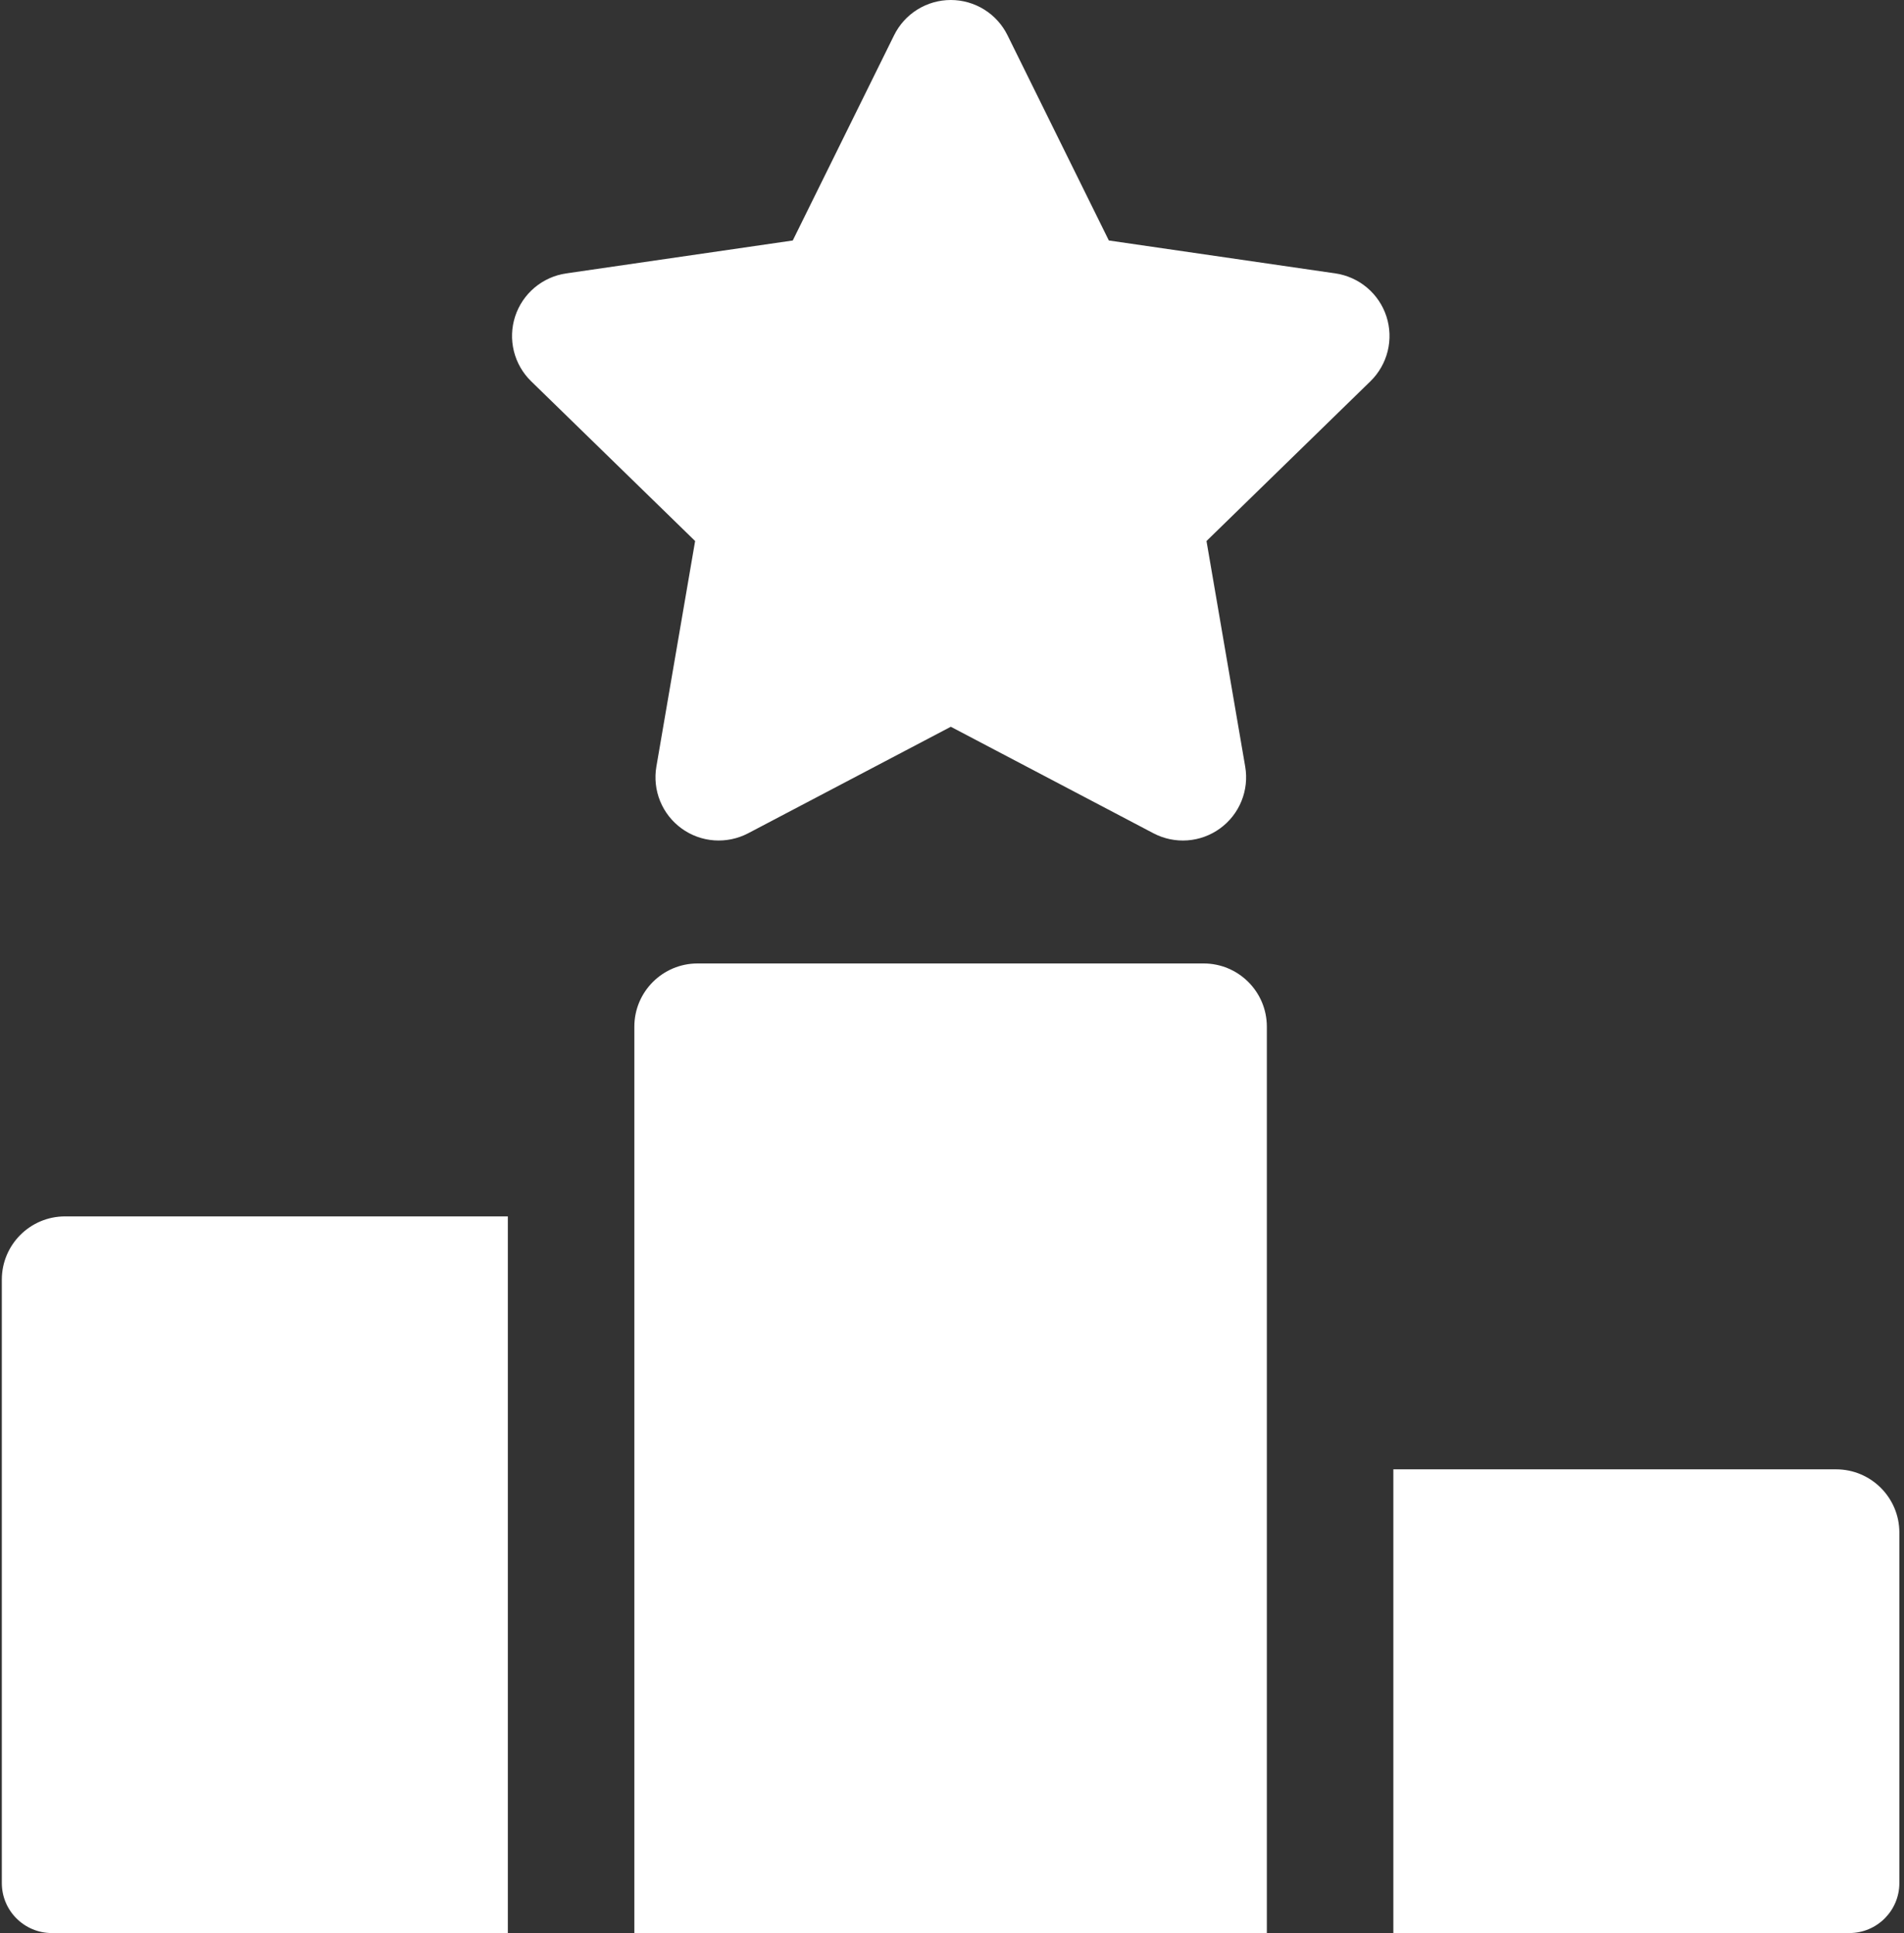 <svg width="197" height="200" viewBox="0 0 197 200" fill="none" xmlns="http://www.w3.org/2000/svg">
<rect x="0" y="0" width="197" height="200" fill="#333333" stroke="none"/>
<path d="M143.449 32.74C143.071 31.579 142.376 30.547 141.442 29.76C140.509 28.974 139.374 28.463 138.166 28.287L114.728 24.881L104.242 3.646C103.703 2.552 102.867 1.63 101.83 0.985C100.793 0.341 99.597 -0 98.376 0C97.155 -0 95.958 0.341 94.921 0.985C93.885 1.63 93.049 2.552 92.509 3.646L82.024 24.882L58.582 28.287C57.374 28.463 56.239 28.974 55.305 29.761C54.372 30.547 53.677 31.58 53.299 32.74C52.921 33.902 52.876 35.145 53.169 36.331C53.462 37.516 54.081 38.596 54.956 39.447L71.922 55.976L67.913 79.314C67.707 80.517 67.841 81.754 68.301 82.885C68.761 84.016 69.529 84.996 70.517 85.713C72.537 87.183 75.208 87.364 77.411 86.212L98.377 75.193L119.34 86.212C120.421 86.78 121.64 87.035 122.858 86.947C124.076 86.859 125.246 86.431 126.234 85.713C127.222 84.996 127.989 84.017 128.449 82.886C128.909 81.756 129.044 80.519 128.837 79.316L124.832 55.976L141.794 39.447C142.667 38.594 143.285 37.514 143.578 36.329C143.87 35.144 143.825 33.901 143.449 32.74ZM124.532 99.682H72.177C68.563 99.682 65.633 102.611 65.633 106.224V200H131.076V106.224C131.076 102.611 128.146 99.682 124.532 99.682ZM6.734 125.852C3.12 125.852 0.189 128.781 0.189 132.394V194.828C0.189 197.685 2.506 200 5.364 200H52.544V125.852H6.734ZM189.975 152.022H144.165V200H191.346C194.203 200 196.52 197.684 196.52 194.828V158.564C196.519 154.951 193.589 152.022 189.975 152.022Z" fill="white"/>
</svg>

